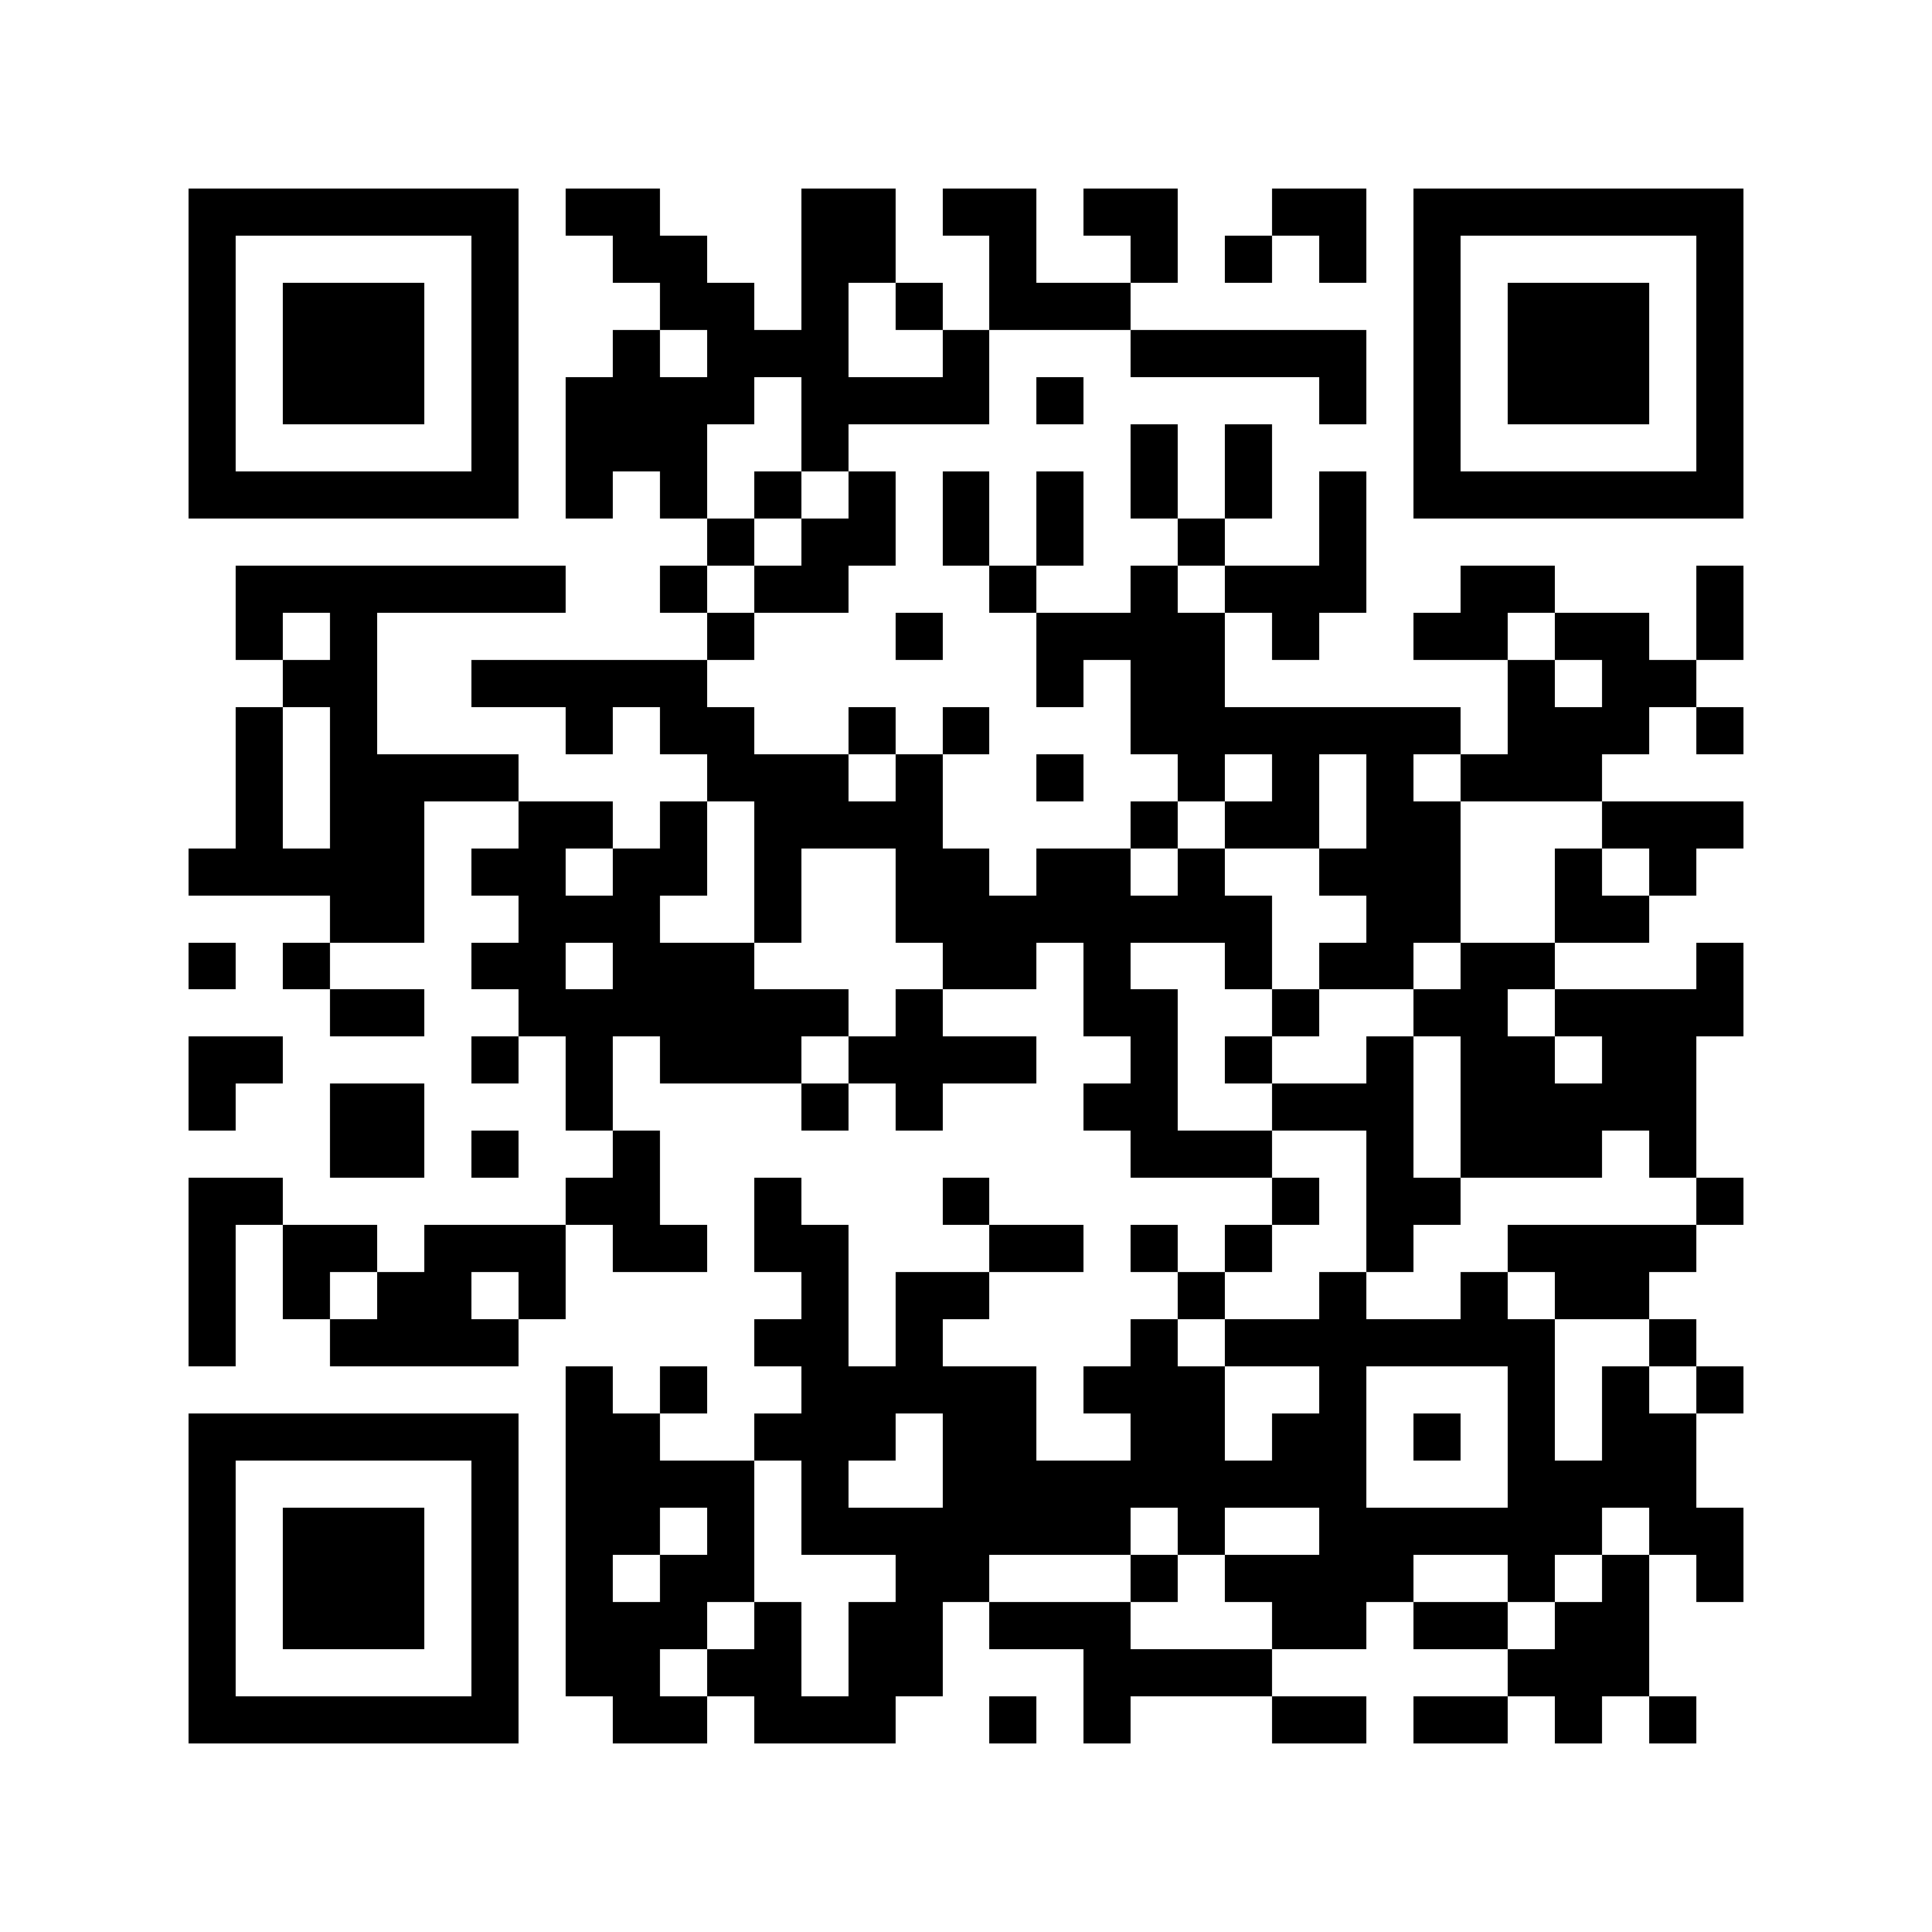 <svg version="1.1" baseProfile="full" shape-rendering="crispEdges" width="820" height="820" xmlns="http://www.w3.org/2000/svg" xmlns:xlink="http://www.w3.org/1999/xlink"><rect x="0" y="0" width="820" height="820" fill="#FFFFFF" />
<rect x="80" y="80" width="140" height="20" fill="#000000" />
<rect x="240" y="80" width="40" height="20" fill="#000000" />
<rect x="340" y="80" width="40" height="40" fill="#000000" />
<rect x="400" y="80" width="40" height="20" fill="#000000" />
<rect x="460" y="80" width="40" height="20" fill="#000000" />
<rect x="540" y="80" width="40" height="20" fill="#000000" />
<rect x="600" y="80" width="140" height="20" fill="#000000" />
<rect x="80" y="100" width="20" height="100" fill="#000000" />
<rect x="200" y="100" width="20" height="100" fill="#000000" />
<rect x="260" y="100" width="40" height="20" fill="#000000" />
<rect x="420" y="100" width="20" height="20" fill="#000000" />
<rect x="480" y="100" width="20" height="20" fill="#000000" />
<rect x="520" y="100" width="20" height="20" fill="#000000" />
<rect x="560" y="100" width="20" height="20" fill="#000000" />
<rect x="600" y="100" width="20" height="100" fill="#000000" />
<rect x="720" y="100" width="20" height="100" fill="#000000" />
<rect x="120" y="120" width="60" height="60" fill="#000000" />
<rect x="280" y="120" width="40" height="20" fill="#000000" />
<rect x="340" y="120" width="20" height="20" fill="#000000" />
<rect x="380" y="120" width="20" height="20" fill="#000000" />
<rect x="420" y="120" width="60" height="20" fill="#000000" />
<rect x="640" y="120" width="60" height="60" fill="#000000" />
<rect x="260" y="140" width="20" height="20" fill="#000000" />
<rect x="300" y="140" width="60" height="20" fill="#000000" />
<rect x="400" y="140" width="20" height="20" fill="#000000" />
<rect x="480" y="140" width="100" height="20" fill="#000000" />
<rect x="240" y="160" width="80" height="20" fill="#000000" />
<rect x="340" y="160" width="80" height="20" fill="#000000" />
<rect x="440" y="160" width="20" height="20" fill="#000000" />
<rect x="560" y="160" width="20" height="20" fill="#000000" />
<rect x="240" y="180" width="60" height="20" fill="#000000" />
<rect x="340" y="180" width="20" height="20" fill="#000000" />
<rect x="480" y="180" width="20" height="40" fill="#000000" />
<rect x="520" y="180" width="20" height="40" fill="#000000" />
<rect x="80" y="200" width="140" height="20" fill="#000000" />
<rect x="240" y="200" width="20" height="20" fill="#000000" />
<rect x="280" y="200" width="20" height="20" fill="#000000" />
<rect x="320" y="200" width="20" height="20" fill="#000000" />
<rect x="360" y="200" width="20" height="20" fill="#000000" />
<rect x="400" y="200" width="20" height="40" fill="#000000" />
<rect x="440" y="200" width="20" height="40" fill="#000000" />
<rect x="560" y="200" width="20" height="40" fill="#000000" />
<rect x="600" y="200" width="140" height="20" fill="#000000" />
<rect x="300" y="220" width="20" height="20" fill="#000000" />
<rect x="340" y="220" width="40" height="20" fill="#000000" />
<rect x="500" y="220" width="20" height="20" fill="#000000" />
<rect x="100" y="240" width="140" height="20" fill="#000000" />
<rect x="280" y="240" width="20" height="20" fill="#000000" />
<rect x="320" y="240" width="40" height="20" fill="#000000" />
<rect x="420" y="240" width="20" height="20" fill="#000000" />
<rect x="480" y="240" width="20" height="20" fill="#000000" />
<rect x="520" y="240" width="60" height="20" fill="#000000" />
<rect x="620" y="240" width="40" height="20" fill="#000000" />
<rect x="720" y="240" width="20" height="40" fill="#000000" />
<rect x="100" y="260" width="20" height="20" fill="#000000" />
<rect x="140" y="260" width="20" height="20" fill="#000000" />
<rect x="300" y="260" width="20" height="20" fill="#000000" />
<rect x="380" y="260" width="20" height="20" fill="#000000" />
<rect x="440" y="260" width="80" height="20" fill="#000000" />
<rect x="540" y="260" width="20" height="20" fill="#000000" />
<rect x="600" y="260" width="40" height="20" fill="#000000" />
<rect x="660" y="260" width="40" height="20" fill="#000000" />
<rect x="120" y="280" width="40" height="20" fill="#000000" />
<rect x="200" y="280" width="100" height="20" fill="#000000" />
<rect x="440" y="280" width="20" height="20" fill="#000000" />
<rect x="480" y="280" width="40" height="20" fill="#000000" />
<rect x="640" y="280" width="20" height="20" fill="#000000" />
<rect x="680" y="280" width="40" height="20" fill="#000000" />
<rect x="100" y="300" width="20" height="60" fill="#000000" />
<rect x="140" y="300" width="20" height="20" fill="#000000" />
<rect x="240" y="300" width="20" height="20" fill="#000000" />
<rect x="280" y="300" width="40" height="20" fill="#000000" />
<rect x="360" y="300" width="20" height="20" fill="#000000" />
<rect x="400" y="300" width="20" height="20" fill="#000000" />
<rect x="480" y="300" width="140" height="20" fill="#000000" />
<rect x="640" y="300" width="60" height="20" fill="#000000" />
<rect x="720" y="300" width="20" height="20" fill="#000000" />
<rect x="140" y="320" width="80" height="20" fill="#000000" />
<rect x="300" y="320" width="60" height="20" fill="#000000" />
<rect x="380" y="320" width="20" height="20" fill="#000000" />
<rect x="440" y="320" width="20" height="20" fill="#000000" />
<rect x="500" y="320" width="20" height="20" fill="#000000" />
<rect x="540" y="320" width="20" height="20" fill="#000000" />
<rect x="580" y="320" width="20" height="20" fill="#000000" />
<rect x="620" y="320" width="60" height="20" fill="#000000" />
<rect x="140" y="340" width="40" height="20" fill="#000000" />
<rect x="220" y="340" width="40" height="20" fill="#000000" />
<rect x="280" y="340" width="20" height="20" fill="#000000" />
<rect x="320" y="340" width="80" height="20" fill="#000000" />
<rect x="480" y="340" width="20" height="20" fill="#000000" />
<rect x="520" y="340" width="40" height="20" fill="#000000" />
<rect x="580" y="340" width="40" height="20" fill="#000000" />
<rect x="680" y="340" width="60" height="20" fill="#000000" />
<rect x="80" y="360" width="100" height="20" fill="#000000" />
<rect x="200" y="360" width="40" height="20" fill="#000000" />
<rect x="260" y="360" width="40" height="20" fill="#000000" />
<rect x="320" y="360" width="20" height="40" fill="#000000" />
<rect x="380" y="360" width="40" height="20" fill="#000000" />
<rect x="440" y="360" width="40" height="20" fill="#000000" />
<rect x="500" y="360" width="20" height="20" fill="#000000" />
<rect x="560" y="360" width="60" height="20" fill="#000000" />
<rect x="660" y="360" width="20" height="20" fill="#000000" />
<rect x="700" y="360" width="20" height="20" fill="#000000" />
<rect x="140" y="380" width="40" height="20" fill="#000000" />
<rect x="220" y="380" width="60" height="20" fill="#000000" />
<rect x="380" y="380" width="160" height="20" fill="#000000" />
<rect x="580" y="380" width="40" height="20" fill="#000000" />
<rect x="660" y="380" width="40" height="20" fill="#000000" />
<rect x="80" y="400" width="20" height="20" fill="#000000" />
<rect x="120" y="400" width="20" height="20" fill="#000000" />
<rect x="200" y="400" width="40" height="20" fill="#000000" />
<rect x="260" y="400" width="60" height="20" fill="#000000" />
<rect x="400" y="400" width="40" height="20" fill="#000000" />
<rect x="460" y="400" width="20" height="20" fill="#000000" />
<rect x="520" y="400" width="20" height="20" fill="#000000" />
<rect x="560" y="400" width="40" height="20" fill="#000000" />
<rect x="620" y="400" width="40" height="20" fill="#000000" />
<rect x="720" y="400" width="20" height="20" fill="#000000" />
<rect x="140" y="420" width="40" height="20" fill="#000000" />
<rect x="220" y="420" width="140" height="20" fill="#000000" />
<rect x="380" y="420" width="20" height="20" fill="#000000" />
<rect x="460" y="420" width="40" height="20" fill="#000000" />
<rect x="540" y="420" width="20" height="20" fill="#000000" />
<rect x="600" y="420" width="40" height="20" fill="#000000" />
<rect x="660" y="420" width="80" height="20" fill="#000000" />
<rect x="80" y="440" width="40" height="20" fill="#000000" />
<rect x="200" y="440" width="20" height="20" fill="#000000" />
<rect x="240" y="440" width="20" height="40" fill="#000000" />
<rect x="280" y="440" width="60" height="20" fill="#000000" />
<rect x="360" y="440" width="80" height="20" fill="#000000" />
<rect x="480" y="440" width="20" height="20" fill="#000000" />
<rect x="520" y="440" width="20" height="20" fill="#000000" />
<rect x="580" y="440" width="20" height="20" fill="#000000" />
<rect x="620" y="440" width="40" height="20" fill="#000000" />
<rect x="680" y="440" width="40" height="20" fill="#000000" />
<rect x="80" y="460" width="20" height="20" fill="#000000" />
<rect x="140" y="460" width="40" height="40" fill="#000000" />
<rect x="340" y="460" width="20" height="20" fill="#000000" />
<rect x="380" y="460" width="20" height="20" fill="#000000" />
<rect x="460" y="460" width="40" height="20" fill="#000000" />
<rect x="540" y="460" width="60" height="20" fill="#000000" />
<rect x="620" y="460" width="100" height="20" fill="#000000" />
<rect x="200" y="480" width="20" height="20" fill="#000000" />
<rect x="260" y="480" width="20" height="20" fill="#000000" />
<rect x="480" y="480" width="60" height="20" fill="#000000" />
<rect x="580" y="480" width="20" height="20" fill="#000000" />
<rect x="620" y="480" width="60" height="20" fill="#000000" />
<rect x="700" y="480" width="20" height="20" fill="#000000" />
<rect x="80" y="500" width="40" height="20" fill="#000000" />
<rect x="240" y="500" width="40" height="20" fill="#000000" />
<rect x="320" y="500" width="20" height="20" fill="#000000" />
<rect x="400" y="500" width="20" height="20" fill="#000000" />
<rect x="540" y="500" width="20" height="20" fill="#000000" />
<rect x="580" y="500" width="40" height="20" fill="#000000" />
<rect x="720" y="500" width="20" height="20" fill="#000000" />
<rect x="80" y="520" width="20" height="60" fill="#000000" />
<rect x="120" y="520" width="40" height="20" fill="#000000" />
<rect x="180" y="520" width="60" height="20" fill="#000000" />
<rect x="260" y="520" width="40" height="20" fill="#000000" />
<rect x="320" y="520" width="40" height="20" fill="#000000" />
<rect x="420" y="520" width="40" height="20" fill="#000000" />
<rect x="480" y="520" width="20" height="20" fill="#000000" />
<rect x="520" y="520" width="20" height="20" fill="#000000" />
<rect x="580" y="520" width="20" height="20" fill="#000000" />
<rect x="640" y="520" width="80" height="20" fill="#000000" />
<rect x="120" y="540" width="20" height="20" fill="#000000" />
<rect x="160" y="540" width="40" height="20" fill="#000000" />
<rect x="220" y="540" width="20" height="20" fill="#000000" />
<rect x="340" y="540" width="20" height="20" fill="#000000" />
<rect x="380" y="540" width="40" height="20" fill="#000000" />
<rect x="500" y="540" width="20" height="20" fill="#000000" />
<rect x="560" y="540" width="20" height="20" fill="#000000" />
<rect x="620" y="540" width="20" height="20" fill="#000000" />
<rect x="660" y="540" width="40" height="20" fill="#000000" />
<rect x="140" y="560" width="80" height="20" fill="#000000" />
<rect x="320" y="560" width="40" height="20" fill="#000000" />
<rect x="380" y="560" width="20" height="20" fill="#000000" />
<rect x="480" y="560" width="20" height="20" fill="#000000" />
<rect x="520" y="560" width="140" height="20" fill="#000000" />
<rect x="700" y="560" width="20" height="20" fill="#000000" />
<rect x="240" y="580" width="20" height="20" fill="#000000" />
<rect x="280" y="580" width="20" height="20" fill="#000000" />
<rect x="340" y="580" width="100" height="20" fill="#000000" />
<rect x="460" y="580" width="60" height="20" fill="#000000" />
<rect x="560" y="580" width="20" height="20" fill="#000000" />
<rect x="640" y="580" width="20" height="40" fill="#000000" />
<rect x="680" y="580" width="20" height="20" fill="#000000" />
<rect x="720" y="580" width="20" height="20" fill="#000000" />
<rect x="80" y="600" width="140" height="20" fill="#000000" />
<rect x="240" y="600" width="40" height="20" fill="#000000" />
<rect x="320" y="600" width="60" height="20" fill="#000000" />
<rect x="400" y="600" width="40" height="20" fill="#000000" />
<rect x="480" y="600" width="40" height="20" fill="#000000" />
<rect x="540" y="600" width="40" height="20" fill="#000000" />
<rect x="600" y="600" width="20" height="20" fill="#000000" />
<rect x="680" y="600" width="40" height="20" fill="#000000" />
<rect x="80" y="620" width="20" height="100" fill="#000000" />
<rect x="200" y="620" width="20" height="100" fill="#000000" />
<rect x="240" y="620" width="80" height="20" fill="#000000" />
<rect x="340" y="620" width="20" height="20" fill="#000000" />
<rect x="400" y="620" width="180" height="20" fill="#000000" />
<rect x="640" y="620" width="80" height="20" fill="#000000" />
<rect x="120" y="640" width="60" height="60" fill="#000000" />
<rect x="240" y="640" width="40" height="20" fill="#000000" />
<rect x="300" y="640" width="20" height="20" fill="#000000" />
<rect x="340" y="640" width="140" height="20" fill="#000000" />
<rect x="500" y="640" width="20" height="20" fill="#000000" />
<rect x="560" y="640" width="120" height="20" fill="#000000" />
<rect x="700" y="640" width="40" height="20" fill="#000000" />
<rect x="240" y="660" width="20" height="20" fill="#000000" />
<rect x="280" y="660" width="40" height="20" fill="#000000" />
<rect x="380" y="660" width="40" height="20" fill="#000000" />
<rect x="480" y="660" width="20" height="20" fill="#000000" />
<rect x="520" y="660" width="80" height="20" fill="#000000" />
<rect x="640" y="660" width="20" height="20" fill="#000000" />
<rect x="680" y="660" width="20" height="20" fill="#000000" />
<rect x="720" y="660" width="20" height="20" fill="#000000" />
<rect x="240" y="680" width="60" height="20" fill="#000000" />
<rect x="320" y="680" width="20" height="20" fill="#000000" />
<rect x="360" y="680" width="40" height="40" fill="#000000" />
<rect x="420" y="680" width="60" height="20" fill="#000000" />
<rect x="540" y="680" width="40" height="20" fill="#000000" />
<rect x="600" y="680" width="40" height="20" fill="#000000" />
<rect x="660" y="680" width="40" height="20" fill="#000000" />
<rect x="240" y="700" width="40" height="20" fill="#000000" />
<rect x="300" y="700" width="40" height="20" fill="#000000" />
<rect x="460" y="700" width="80" height="20" fill="#000000" />
<rect x="640" y="700" width="60" height="20" fill="#000000" />
<rect x="80" y="720" width="140" height="20" fill="#000000" />
<rect x="260" y="720" width="40" height="20" fill="#000000" />
<rect x="320" y="720" width="60" height="20" fill="#000000" />
<rect x="420" y="720" width="20" height="20" fill="#000000" />
<rect x="460" y="720" width="20" height="20" fill="#000000" />
<rect x="540" y="720" width="40" height="20" fill="#000000" />
<rect x="600" y="720" width="40" height="20" fill="#000000" />
<rect x="660" y="720" width="20" height="20" fill="#000000" />
<rect x="700" y="720" width="20" height="20" fill="#000000" />
</svg>